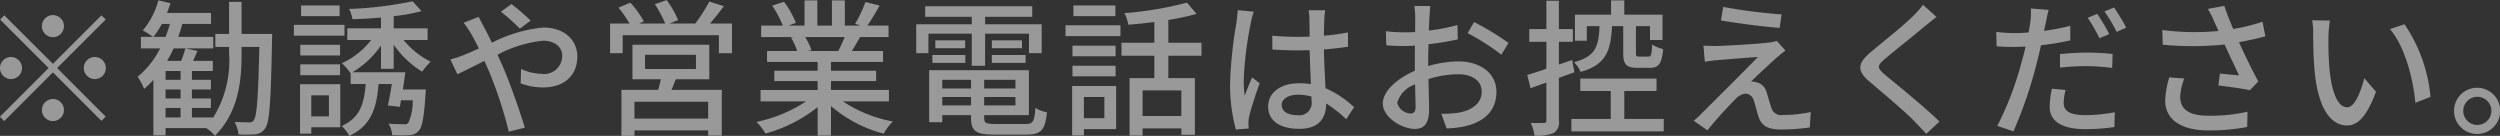 <svg xmlns="http://www.w3.org/2000/svg" width="238.12" height="12.94" viewBox="0 0 238.12 12.94">
  <rect x="0" y="0" width="238.12" height="12.94" fill="#333333" stroke="none"/>
  <defs>
    <style>
      .cls-1 {
        fill: #fff;
        fill-rule: evenodd;
        opacity: 0.5;
      }
    </style>
  </defs>
  <path id="txt.svg" class="cls-1" d="M1233.5,4797.21a1.05,1.05,0,1,0-2.1,0A1.05,1.05,0,1,0,1233.5,4797.21Zm-5.68-1.03-0.4.4,4.62,4.62-4.64,4.64,0.41,0.41,4.64-4.64,4.62,4.62,0.41-.4-4.63-4.63,4.63-4.62-0.41-.4-4.62,4.62Zm0.63,3.97a1.05,1.05,0,1,0,1.06,1.05A1.063,1.063,0,0,0,1228.45,4800.15Zm7.99,2.1a1.05,1.05,0,1,0-1.05-1.05A1.056,1.056,0,0,0,1236.44,4802.25Zm-5.04,2.95a1.05,1.05,0,1,0,1.05-1.05A1.056,1.056,0,0,0,1231.4,4805.2Zm11.78-.2h1.43v0.91h-1.43V4805Zm1.43-2.68h-1.43v-0.84h1.43v0.84Zm0,1.78h-1.43v-0.86h1.43v0.86Zm-2.58-5.87a8.434,8.434,0,0,0,.8-1.23h0.76a8.483,8.483,0,0,1-.42,1.23h-1.14Zm8.39-.28v-3.05h-1.19v3.05h-1.31v1.24h1.31v0.57a10.3,10.3,0,0,1-1.51,6.15h-2.03V4805h1.81v-0.9h-1.81v-0.86h1.81v-0.92h-1.81v-0.84h1.99v-0.96h-1.88c0.14-.3.28-0.62,0.42-0.95l-1.15-.24c-0.09.33-.25,0.8-0.4,1.19h-1.35a9.564,9.564,0,0,0,.62-1.19h3.78v-1.1h-3.33c0.14-.4.28-0.81,0.39-1.23h2.73v-1.05h-4.19c0.11-.31.23-0.62,0.33-0.92l-1.15-.28a7.539,7.539,0,0,1-1.49,2.87,7.247,7.247,0,0,1,.97.61h-1.15v1.1h1.83a8.267,8.267,0,0,1-2.14,2.7,6.476,6.476,0,0,1,.62,1.15,7.911,7.911,0,0,0,.88-0.86v5.29h1.16v-0.69h3.88a4.289,4.289,0,0,1,.83.73c2.21-2.26,2.53-5.05,2.53-7.89v-0.57h1.69c-0.1,4.84-.24,6.58-0.52,6.96a0.429,0.429,0,0,1-.46.22c-0.24,0-.79,0-1.38-0.04a2.991,2.991,0,0,1,.37,1.19,10.223,10.223,0,0,0,1.59-.01,1.219,1.219,0,0,0,.97-0.59c0.41-.59.53-2.55,0.64-8.36,0-.16.02-0.61,0.02-0.61h-2.92Zm9.34-2.71h-3.67v1.02h3.67v-1.02Zm0.46,1.85h-4.82v1.03h4.82v-1.03Zm-0.42,1.9h-3.79V4800h3.79v-1.01Zm-3.79,2.89h3.79v-1.03h-3.79v1.03Zm2.73,1.92v2.01h-1.68v-2.01h1.68Zm1.08-1.06h-3.83v4.71h1.07v-0.61h2.76v-4.1Zm5.09-1.47v-2.29a9.152,9.152,0,0,0,2.71,2.57,5.585,5.585,0,0,1,.81-0.95,7.923,7.923,0,0,1-2.58-2.07h2.29v-1.11h-3.23v-1.16a17.541,17.541,0,0,0,2.65-.48l-0.85-.94a34.881,34.881,0,0,1-6.04.73,3.71,3.71,0,0,1,.31.98c0.87-.02,1.79-0.08,2.72-0.16v1.03h-3.21v1.11h2.27a7.3,7.3,0,0,1-2.79,2.21,5.771,5.771,0,0,1,.83.95l0.01-.01v1.04h1.43c-0.14,1.9-.56,3.23-2.28,4a3.622,3.622,0,0,1,.72.94c2.06-.95,2.6-2.6,2.79-4.94h1.26c-0.11.74-.25,1.48-0.38,2.04l1.14,0.14c0.04-.19.07-0.4,0.11-0.63h1.12a4.907,4.907,0,0,1-.42,2.16,0.5,0.5,0,0,1-.46.12c-0.23,0-.81,0-1.42-0.05a2.4,2.4,0,0,1,.34,1.09,14.452,14.452,0,0,0,1.63,0,1.17,1.17,0,0,0,.88-0.39c0.36-.36.52-1.29,0.67-3.49l0.04-.47h-2.2c0.09-.55.17-1.13,0.24-1.64h-5.04a8.659,8.659,0,0,0,2.72-2.55v2.22h1.21Zm13.04-4.59a20.248,20.248,0,0,0-1.82-1.57l-1.01.72a21.176,21.176,0,0,1,1.81,1.62Zm-6.38.21a8.553,8.553,0,0,1,.73,1.08c0.23,0.39.46,0.85,0.72,1.37-0.52.24-1.01,0.45-1.46,0.63a9.141,9.141,0,0,1-1.25.41l0.66,1.41c0.62-.28,1.54-0.75,2.58-1.27l0.45,1.02a39.682,39.682,0,0,1,1.87,5.72l1.53-.38c-0.47-1.56-1.43-4.3-2.14-5.93-0.16-.33-0.31-0.68-0.46-1.02a11.833,11.833,0,0,1,4.31-1.33c1.23,0,1.85.66,1.85,1.44a1.722,1.722,0,0,1-1.99,1.71,4.932,4.932,0,0,1-1.93-.46l-0.04,1.37a6.19,6.19,0,0,0,2.1.39c2.14,0,3.3-1.22,3.3-2.95,0-1.56-1.23-2.76-3.25-2.76a13.588,13.588,0,0,0-4.89,1.45c-0.25-.53-0.5-1.03-0.74-1.47-0.14-.25-0.4-0.75-0.52-0.99Zm23.29,9.13h-7.02v-1.61h7.02v1.61Zm-6.01-6.08h4.85v1.35h-4.85v-1.35Zm6.12,2.33v-3.29h-7.32v3.29h2.71c-0.08.32-.16,0.68-0.26,1.01h-3.5v4.37h1.24v-0.51h7.02v0.49h1.3v-4.35h-4.79c0.13-.31.27-0.66,0.41-1.01h3.19Zm0.07-5.31c0.42-.49.89-1.08,1.32-1.65l-1.39-.44a14.758,14.758,0,0,1-1.34,2.09h-2.45l0.82-.32a8.607,8.607,0,0,0-1.09-1.91l-1.13.39a11.135,11.135,0,0,1,.99,1.84h-2.48l0.44-.2a8.8,8.8,0,0,0-1.28-1.79l-1.13.48a10.512,10.512,0,0,1,1.05,1.51h-1.85v2.83h1.2v-1.72h9.16v1.72h1.25v-2.83h-2.09Zm12.83,1.29c-0.19.45-.41,0.95-0.62,1.33h-2.96l0.41-.08a5.861,5.861,0,0,0-.6-1.25h3.77Zm4.21,6.13v-1.09h-5.52v-0.85h4.3v-0.98h-4.3v-0.84h4.96v-1.04h-2.97c0.24-.39.52-0.86,0.79-1.33h2.7v-1.09h-2.02a20.8,20.8,0,0,0,1.17-1.91l-1.35-.34a11.98,11.98,0,0,1-.98,2.08l0.53,0.17h-1.51v-2.4h-1.23v2.4h-1.39v-2.4h-1.22v2.4h-1.54l0.72-.27a9.549,9.549,0,0,0-1.13-2l-1.13.37a10.746,10.746,0,0,1,1.02,1.9h-2.07v1.09h3.18l-0.34.05a6.379,6.379,0,0,1,.59,1.28h-2.87v1.04h4.82v0.84h-4.13v0.98h4.13v0.85h-5.44v1.09h4.33a13.513,13.513,0,0,1-4.72,1.95,5.7,5.7,0,0,1,.86,1.11,13.906,13.906,0,0,0,4.97-2.52v2.71h1.27v-2.81a12.593,12.593,0,0,0,5.02,2.63,5.415,5.415,0,0,1,.87-1.16,12.788,12.788,0,0,1-4.75-1.91h4.38Zm7.89-3.39h1.27v-3.06h4.18v1.85h1.21v-2.75h-5.39v-0.71h4.49v-1h-10.2v1h4.44v0.71h-5.29v2.75h1.16v-1.85h4.13v3.06Zm1.91-.28h3.22v-0.75h-3.22v0.75Zm0-2.15v0.75h2.87v-0.75h-2.87Zm-5.66,2.15h3.14v-0.75h-3.14v0.75Zm0.28-2.15v0.75h2.84v-0.75h-2.84Zm0.66,6.2v-0.8h2.74v0.8h-2.74Zm2.74-2.44v0.83h-2.74v-0.83h2.74Zm4.23,0.83h-2.98v-0.83h2.98v0.83Zm-2.98,1.61v-0.8h2.98v0.8h-2.98Zm1.04,1.77c-0.87,0-1.04-.09-1.04-0.58v-0.26h4.26v-4.28h-9.5v4.95h1.25v-0.67h2.74v0.26c0,1.26.48,1.59,2.2,1.59h3.07c1.42,0,1.79-.44,1.96-2.13a2.866,2.866,0,0,1-1.1-.42c-0.09,1.3-.23,1.54-0.93,1.54h-2.91Zm11.46-11.29h-4v1.02h4v-1.02Zm-1.05,8.72v2.02h-1.95v-2.02h1.95Zm1.12-1.05h-4.19v4.71h1.12v-0.6h3.07v-4.11Zm-4.16-.92h4.11v-1.01h-4.11v1.01Zm4.11-2.92h-4.11v1.01h4.11v-1.01Zm-4.77-.91h5.23v-1.03h-5.23v1.03Zm11.03,7.61h-3.69v-2.44h3.69v2.44Zm1.92-5.74v-1.24h-3.16v-2.17a23.981,23.981,0,0,0,2.69-.58l-0.91-1.07a33.021,33.021,0,0,1-5.96,1,3.966,3.966,0,0,1,.37,1.1c0.8-.05,1.64-0.15,2.48-0.25v1.97h-3.13v1.24h3.13v2.13H1335v5.47h1.24v-0.68h3.69v0.61h1.29v-5.4h-2.53v-2.13h3.16Zm3.45-4.34c-0.02.36-.07,0.79-0.11,1.14a41.447,41.447,0,0,0-.62,5.82,16.55,16.55,0,0,0,.55,4.4l1.23-.09c-0.02-.17-0.02-0.38-0.03-0.52a3.471,3.471,0,0,1,.07-0.63c0.16-.71.63-2.13,1-3.16l-0.72-.56c-0.21.5-.5,1.17-0.7,1.75a10.437,10.437,0,0,1-.1-1.46,33.738,33.738,0,0,1,.68-5.49,7.506,7.506,0,0,1,.28-1.06Zm7.03,8.61a1.179,1.179,0,0,1-1.34,1.39c-0.89,0-1.5-.33-1.5-0.97,0-.57.63-0.98,1.55-0.98a5.021,5.021,0,0,1,1.29.18v0.38Zm4.05,0.63a9.335,9.335,0,0,0-2.72-1.81c-0.04-1.06-.13-2.31-0.15-3.69,0.8-.06,1.58-0.15,2.29-0.26v-1.36a21.5,21.5,0,0,1-2.29.31c0.01-.63.02-1.22,0.04-1.57a8.14,8.14,0,0,1,.08-0.85h-1.58a4.57,4.57,0,0,1,.08.88c0,0.35.02,0.94,0.02,1.63-0.39.01-.77,0.02-1.16,0.02-0.83,0-1.6-.04-2.4-0.11l0.01,1.32c0.82,0.04,1.57.08,2.37,0.08,0.39,0,.79-0.01,1.18-0.02,0.03,1.07.08,2.26,0.12,3.23a6.634,6.634,0,0,0-1.12-.08c-1.85,0-2.95.95-2.95,2.22,0,1.33,1.09,2.12,2.97,2.12,1.93,0,2.55-1.09,2.55-2.38v-0.04a12.525,12.525,0,0,1,1.92,1.51Zm5.4,0.6a1.373,1.373,0,0,1-1.29-1.02,2.639,2.639,0,0,1,1.71-1.75c0.01,0.9.04,1.69,0.04,2.13C1362.24,4805.35,1362.07,4805.53,1361.78,4805.53Zm1.66-5c0-.49.02-1.03,0.03-1.6a27.526,27.526,0,0,0,2.79-.46l-0.03-1.37a16.957,16.957,0,0,1-2.73.53c0.03-.49.04-0.94,0.06-1.27s0.05-.8.08-1.07h-1.51a9.315,9.315,0,0,1,.08,1.1c0,0.25-.01.75-0.01,1.38-0.34.02-.66,0.03-0.95,0.03a13.376,13.376,0,0,1-1.84-.11l0.04,1.34a17.762,17.762,0,0,0,1.82.07c0.27,0,.58-0.01.91-0.04-0.01.52-.01,1.04-0.01,1.53v0.87c-1.64.71-3.05,1.93-3.05,3.11,0,1.34,1.84,2.43,3.05,2.43,0.81,0,1.36-.42,1.36-1.89,0-.54-0.04-1.71-0.06-2.86a9.5,9.5,0,0,1,2.85-.46c1.26,0,2.22.59,2.22,1.66,0,1.17-1.02,1.79-2.18,2a9.145,9.145,0,0,1-1.67.1l0.51,1.4a9.883,9.883,0,0,0,1.75-.2c2.04-.49,2.99-1.64,2.99-3.29,0-1.78-1.55-2.89-3.61-2.89a10.531,10.531,0,0,0-2.89.44v-0.48Zm3.76-2.65a21.183,21.183,0,0,1,3.21,2.05l0.68-1.12a24.9,24.9,0,0,0-3.28-1.99Zm14.82-.67v2.55c0,1.08.26,1.42,1.35,1.42h1.2c0.82,0,1.12-.38,1.25-1.78a3.569,3.569,0,0,1-1.05-.44c-0.04,1-.1,1.15-0.35,1.15h-0.87c-0.28,0-.32-0.04-0.32-0.35v-2.55h1.34v1.32h1.19v-2.41h-3.64v-1.36h-1.26v1.36h-3.44v2.48h1.13v-1.39h1.21c-0.07,1.92-.38,2.9-2.43,3.43a2.947,2.947,0,0,1,.63.93c2.43-.69,2.87-2,2.99-4.36h1.07Zm-4.65,4.39-0.22-1.17-1.26.44v-2.17h1.33v-1.21h-1.33v-2.7h-1.19v2.7h-1.63v1.21h1.63v2.57c-0.69.24-1.32,0.44-1.82,0.59l0.31,1.26,1.51-.54v3.61c0,0.2-.07.24-0.25,0.24-0.16.01-.68,0.01-1.24,0a3.938,3.938,0,0,1,.35,1.2,4.267,4.267,0,0,0,1.82-.23,1.181,1.181,0,0,0,.51-1.21v-4.05Zm4.75,4.45v-2.66h3.07v-1.18h-7.26v1.18h2.9v2.66h-3.75v1.19h8.8v-1.19h-3.76Zm9.42-10.67-0.21,1.29c1.67,0.29,4.16.6,5.59,0.71l0.18-1.29A50.385,50.385,0,0,1,1391.54,4795.38Zm5.93,4.16-0.83-.93a3.315,3.315,0,0,1-.7.16c-1.11.14-4.29,0.32-5.03,0.33-0.46,0-.92-0.01-1.25-0.04l0.13,1.54c0.31-.05.7-0.11,1.15-0.15,0.84-.07,2.87-0.24,3.91-0.3-1.32,1.36-4.7,4.72-5.33,5.34a6.827,6.827,0,0,1-.79.73l1.31,0.91c0.87-1.09,2.16-2.47,2.66-2.96a1.534,1.534,0,0,1,.97-0.53,0.877,0.877,0,0,1,.8.7c0.13,0.38.31,1.12,0.45,1.54,0.31,0.91,1.02,1.18,2.21,1.18a21.511,21.511,0,0,0,2.66-.2l0.09-1.47a12.5,12.5,0,0,1-2.67.28,0.955,0.955,0,0,1-1.09-.71c-0.14-.41-0.31-1.02-0.43-1.42a1.321,1.321,0,0,0-.97-0.98,1.813,1.813,0,0,0-.52-0.07c0.44-.46,1.88-1.78,2.44-2.29C1396.85,4800.03,1397.16,4799.76,1397.47,4799.54Zm13.1-4.36a8.758,8.758,0,0,1-.91,1.04c-0.94.94-2.96,2.53-4.02,3.43-1.3,1.09-1.44,1.78-.1,2.9,1.28,1.08,3.52,2.97,4.27,3.78,0.34,0.36.73,0.74,1.07,1.14l1.26-1.17c-1.36-1.34-3.98-3.46-5.14-4.42-0.83-.7-0.83-0.89-0.03-1.57,0.98-.83,2.9-2.34,3.82-3.13,0.28-.21.72-0.58,1.07-0.85Zm17.74,2.79a17.776,17.776,0,0,0-1.14-1.93l-0.91.37a17.452,17.452,0,0,1,1.12,1.95Zm-4.69,3.19a22.279,22.279,0,0,1,2.62-.14,20.91,20.91,0,0,1,2.35.17l0.04-1.33a24.2,24.2,0,0,0-2.42-.13c-0.9,0-1.85.07-2.59,0.14v1.29Zm0.98-3.98a22.535,22.535,0,0,1-2.5.48l0.17-.81c0.06-.28.17-0.84,0.27-1.19l-1.7-.13a6.166,6.166,0,0,1-.04,1.26c-0.03.25-.1,0.62-0.17,1.02a14.28,14.28,0,0,1-3.08-.05l0.03,1.37c0.5,0.04,1.01.06,1.65,0.06,0.35,0,.72-0.02,1.11-0.03-0.1.45-.21,0.91-0.34,1.33a30.317,30.317,0,0,1-2.35,6.22l1.54,0.52a41.932,41.932,0,0,0,2.19-6.39c0.15-.59.3-1.2,0.43-1.81a26.189,26.189,0,0,0,2.79-.46v-1.39Zm-1.75,5.99a8.52,8.52,0,0,0-.21,1.73c0,1.37,1.16,2.12,3.41,2.12a19.409,19.409,0,0,0,2.75-.2l0.04-1.41a16.26,16.26,0,0,1-2.77.28c-1.77,0-2.1-.56-2.1-1.19a5.359,5.359,0,0,1,.19-1.21Zm5.01-7.36a15.189,15.189,0,0,1,1.16,1.95l0.91-.41c-0.26-.5-0.79-1.38-1.16-1.92Zm6.17,6.28a8.753,8.753,0,0,0-.39,2.18c0,1.82,1.47,2.87,4.13,2.87a18.186,18.186,0,0,0,3.68-.33l0.03-1.45a15.482,15.482,0,0,1-3.7.38c-2.03,0-2.71-.7-2.71-1.83a5.5,5.5,0,0,1,.39-1.71Zm8.88-5.3a18.643,18.643,0,0,1-2.79.69c-0.3-.72-0.57-1.37-0.85-2.2l-1.57.29a8.557,8.557,0,0,1,.63,1.25l0.39,0.85a23.8,23.8,0,0,1-5.36-.09l0.05,1.4a30.324,30.324,0,0,0,5.89-.02c0.42,0.94,1.01,2.16,1.37,2.94-0.45-.04-1.32-0.12-1.82-0.18l-0.14,1.14c0.97,0.11,2.34.31,3,.45l0.8-.83c-0.62-1.15-1.34-2.62-1.84-3.74,0.85-.16,1.72-0.35,2.51-0.56Zm6.42-.11-1.69-.03a7.327,7.327,0,0,1,.1,1.3,36.888,36.888,0,0,0,.15,3.72c0.38,3.65,1.67,5,3.07,5,1.02,0,1.87-.83,2.76-3.21l-1.12-1.3c-0.31,1.27-.91,2.78-1.61,2.78-0.93,0-1.49-1.45-1.7-3.64-0.1-1.08-.11-2.25-0.1-3.12A11.316,11.316,0,0,1,1449.33,4796.68Zm7.1,0.35-1.38.46c1.4,1.65,2.2,4.64,2.42,7.02l1.44-.56A14.582,14.582,0,0,0,1456.43,4797.03Zm6.93,6.05a2.2,2.2,0,1,0,2.19,2.2A2.2,2.2,0,0,0,1463.36,4803.08Zm0,3.54a1.34,1.34,0,1,1,1.35-1.34A1.34,1.34,0,0,1,1463.36,4806.62Z" transform="translate(-1227.41 -4794.72)"/>
</svg>
